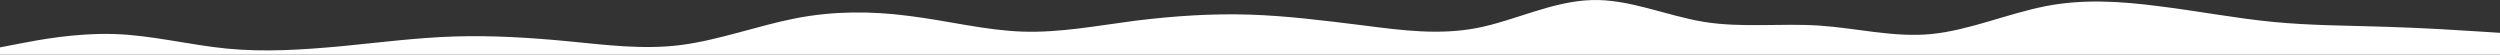 <?xml version="1.0" encoding="UTF-8"?> <svg xmlns="http://www.w3.org/2000/svg" width="1920" height="42" viewBox="0 0 1920 42" fill="none"><rect x="0" y="0" width="1920" height="42" fill="#333333" stroke="none"/> <path fill-rule="evenodd" clip-rule="evenodd" d="M1920 25.219L1905.6 24.287C1891.2 23.354 1862.4 21.49 1832 20.558C1803.2 19.625 1774.4 19.625 1745.6 16.828C1716.8 14.032 1688 8.438 1657.6 4.709C1628.8 0.98 1600 -0.885 1571.2 4.709C1542.4 10.303 1512 23.354 1483.2 26.151C1454.4 28.948 1425.6 21.49 1396.8 19.625C1368 17.761 1337.6 21.49 1308.8 16.828C1280 12.167 1251.2 -0.885 1222.4 0.047C1192 0.98 1163.2 15.896 1134.4 21.49C1105.6 27.084 1076.8 23.354 1048 19.625C1017.6 15.896 988.8 12.167 960 11.235C931.2 10.303 902.4 12.167 872 15.896C843.2 19.625 814.4 25.219 785.6 24.287C756.8 23.354 728 15.896 697.6 12.167C668.8 8.438 640 8.438 611.2 14.032C582.4 19.625 552 30.813 523.2 34.542C494.4 38.271 465.6 34.542 436.8 31.745C408 28.948 377.6 27.084 348.8 28.016C320 28.948 291.2 32.677 262.4 35.474C232 38.271 203.2 40.135 174.4 37.339C145.6 34.542 116.8 27.084 88 26.151C57.6 25.219 28.8 30.813 14.4 33.609L-5.72205e-05 36.406V42H14.4C28.8 42 57.6 42 88 42C116.8 42 145.6 42 174.4 42C203.2 42 232 42 262.4 42C291.2 42 320 42 348.8 42C377.6 42 408 42 436.8 42C465.6 42 494.4 42 523.2 42C552 42 582.4 42 611.2 42C640 42 668.8 42 697.6 42C728 42 756.8 42 785.6 42C814.4 42 843.2 42 872 42C902.4 42 931.2 42 960 42C988.8 42 1017.6 42 1048 42C1076.8 42 1105.6 42 1134.4 42C1163.2 42 1192 42 1222.4 42C1251.2 42 1280 42 1308.8 42C1337.6 42 1368 42 1396.8 42C1425.6 42 1454.4 42 1483.2 42C1512 42 1542.4 42 1571.2 42C1600 42 1628.8 42 1657.6 42C1688 42 1716.8 42 1745.6 42C1774.4 42 1803.2 42 1832 42C1862.4 42 1891.2 42 1905.6 42H1920V25.219Z" fill="white"></path> </svg> 